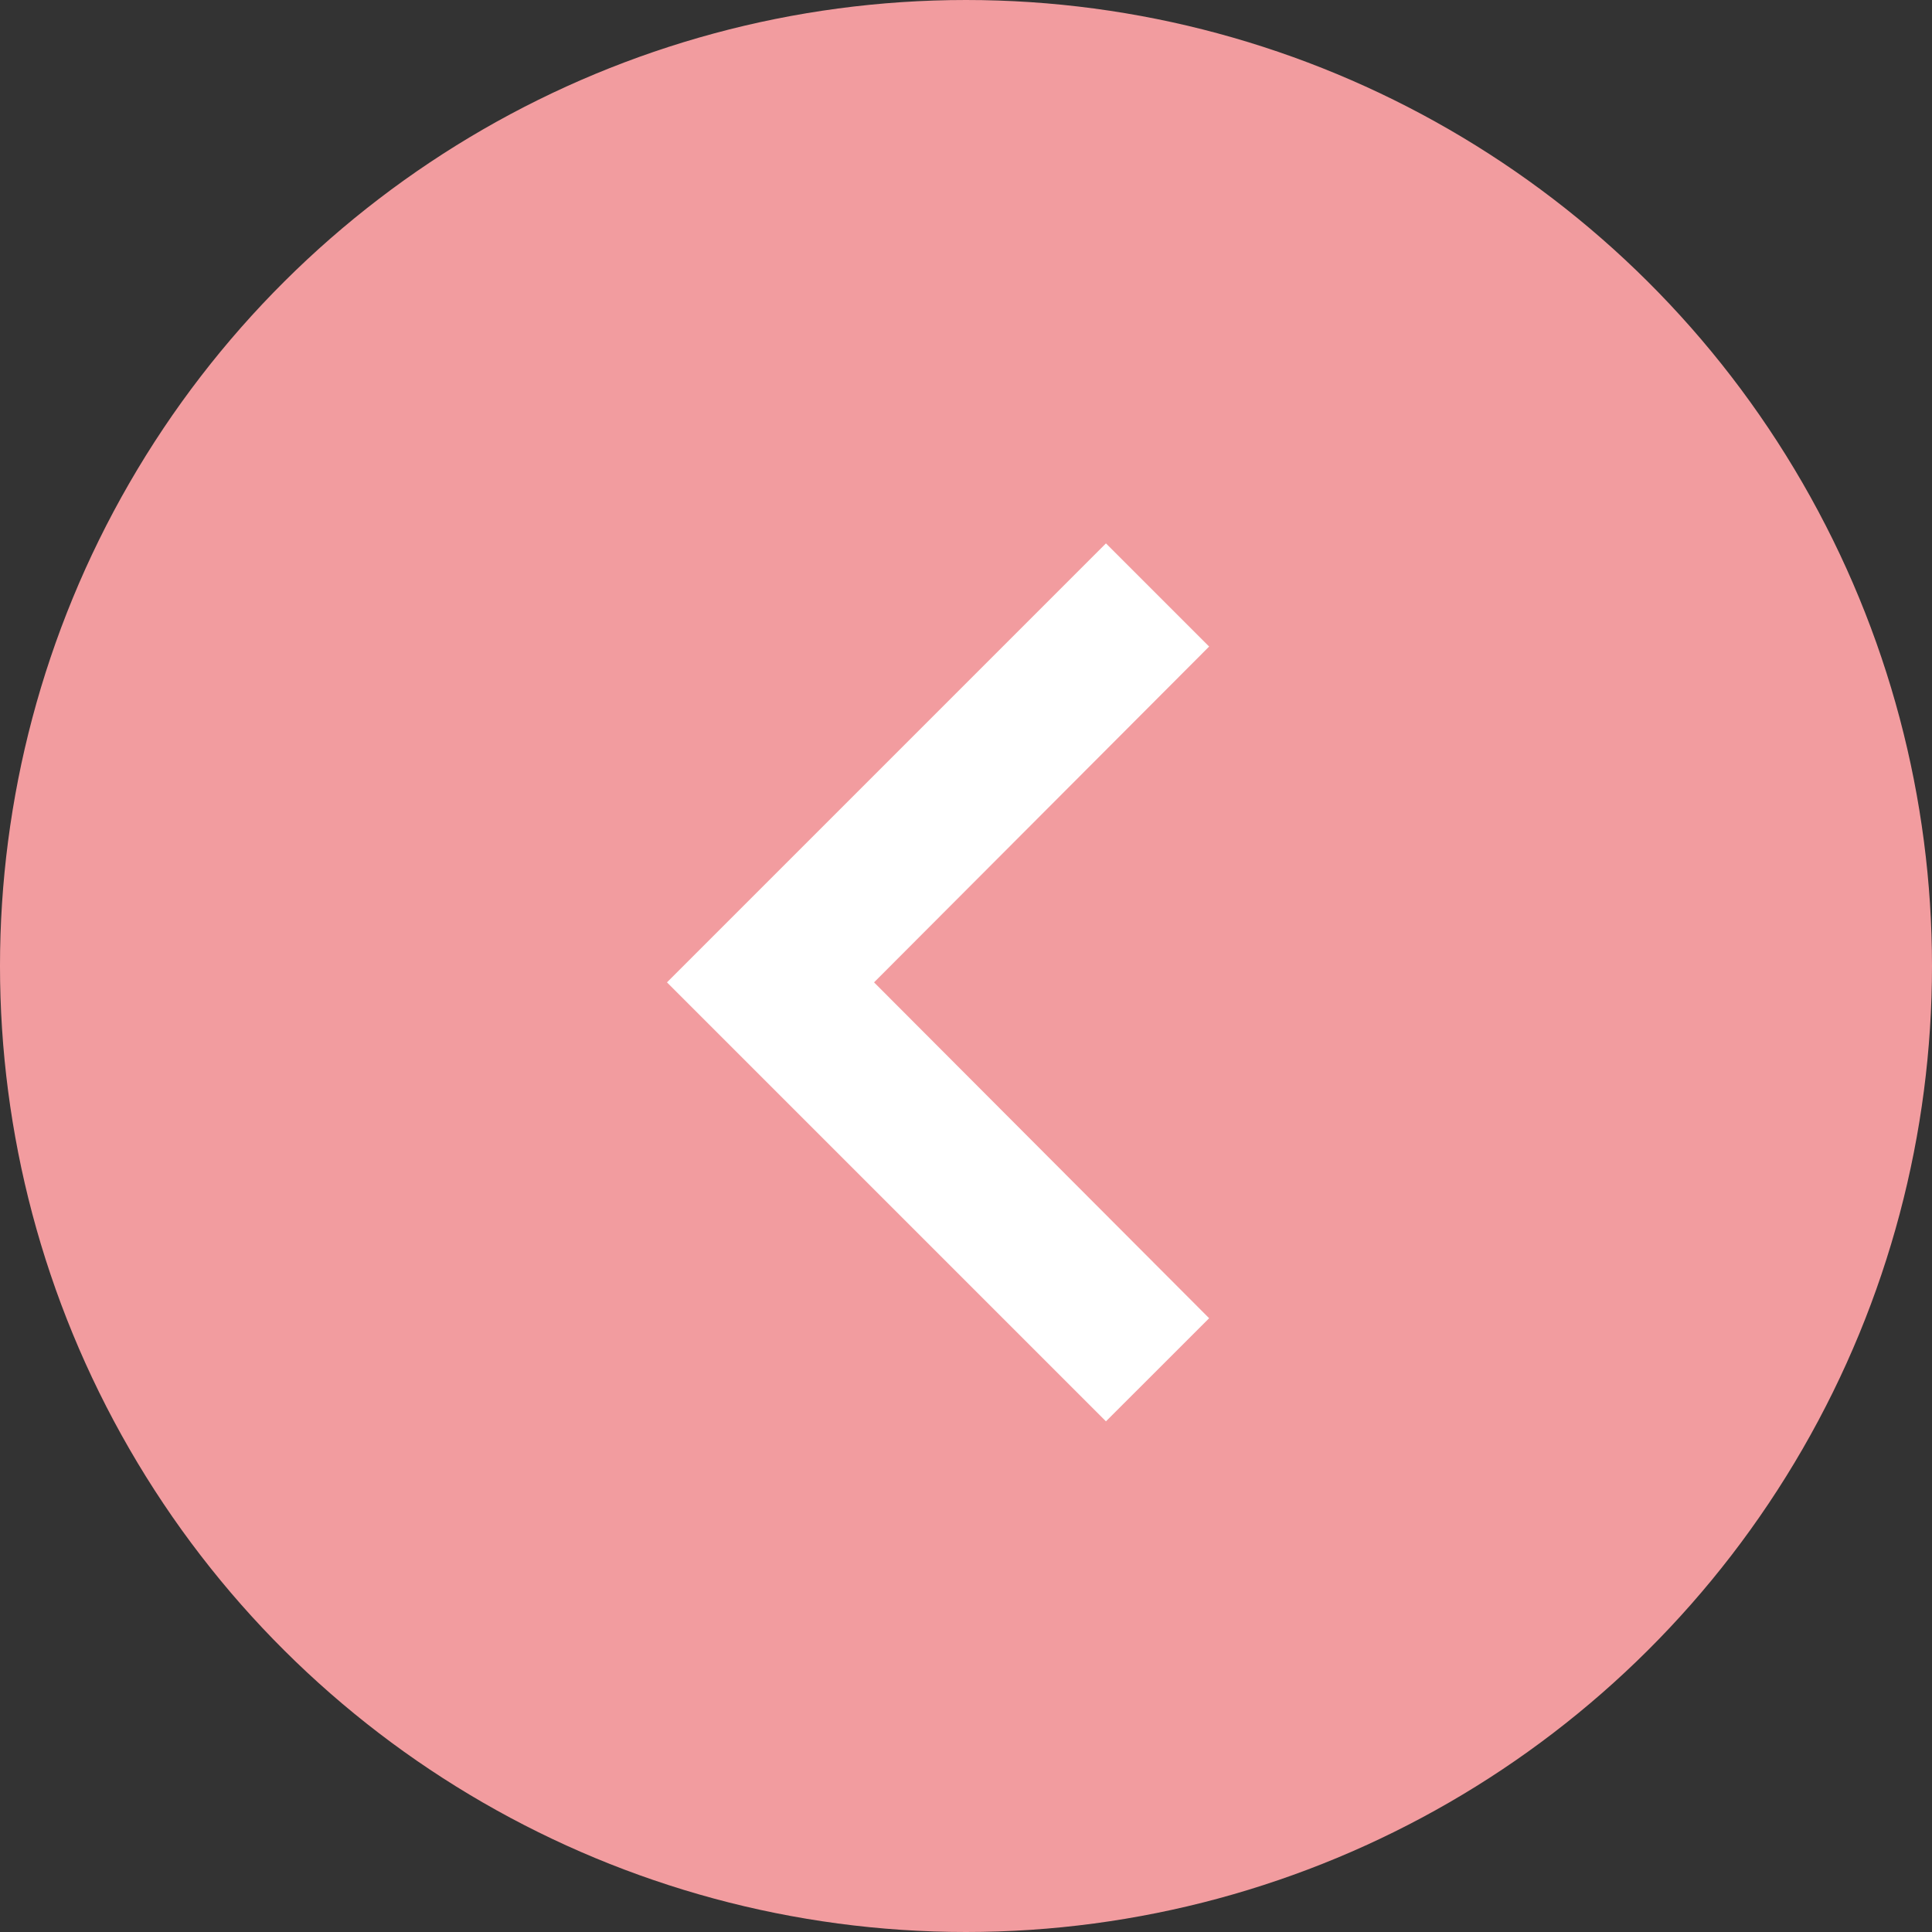 <svg xmlns="http://www.w3.org/2000/svg" width="32" height="32" viewBox="0 0 32 32">
  <rect x="0" y="0" width="32" height="32" fill="#333333" stroke="none"/>
  <g id="グループ_5182" data-name="グループ 5182" transform="translate(-454 -588)">
    <circle id="楕円形_323" data-name="楕円形 323" cx="16" cy="16" r="16" transform="translate(454 620) rotate(-90)" fill="#f29c9f"/>
    <path id="パス_6801" data-name="パス 6801" d="M12.834,0,7.271,5.55,1.709,0,0,1.709,7.271,8.98l7.271-7.271Z" transform="translate(474.027 597) rotate(90)" fill="#fff"/>
  </g>
</svg>
